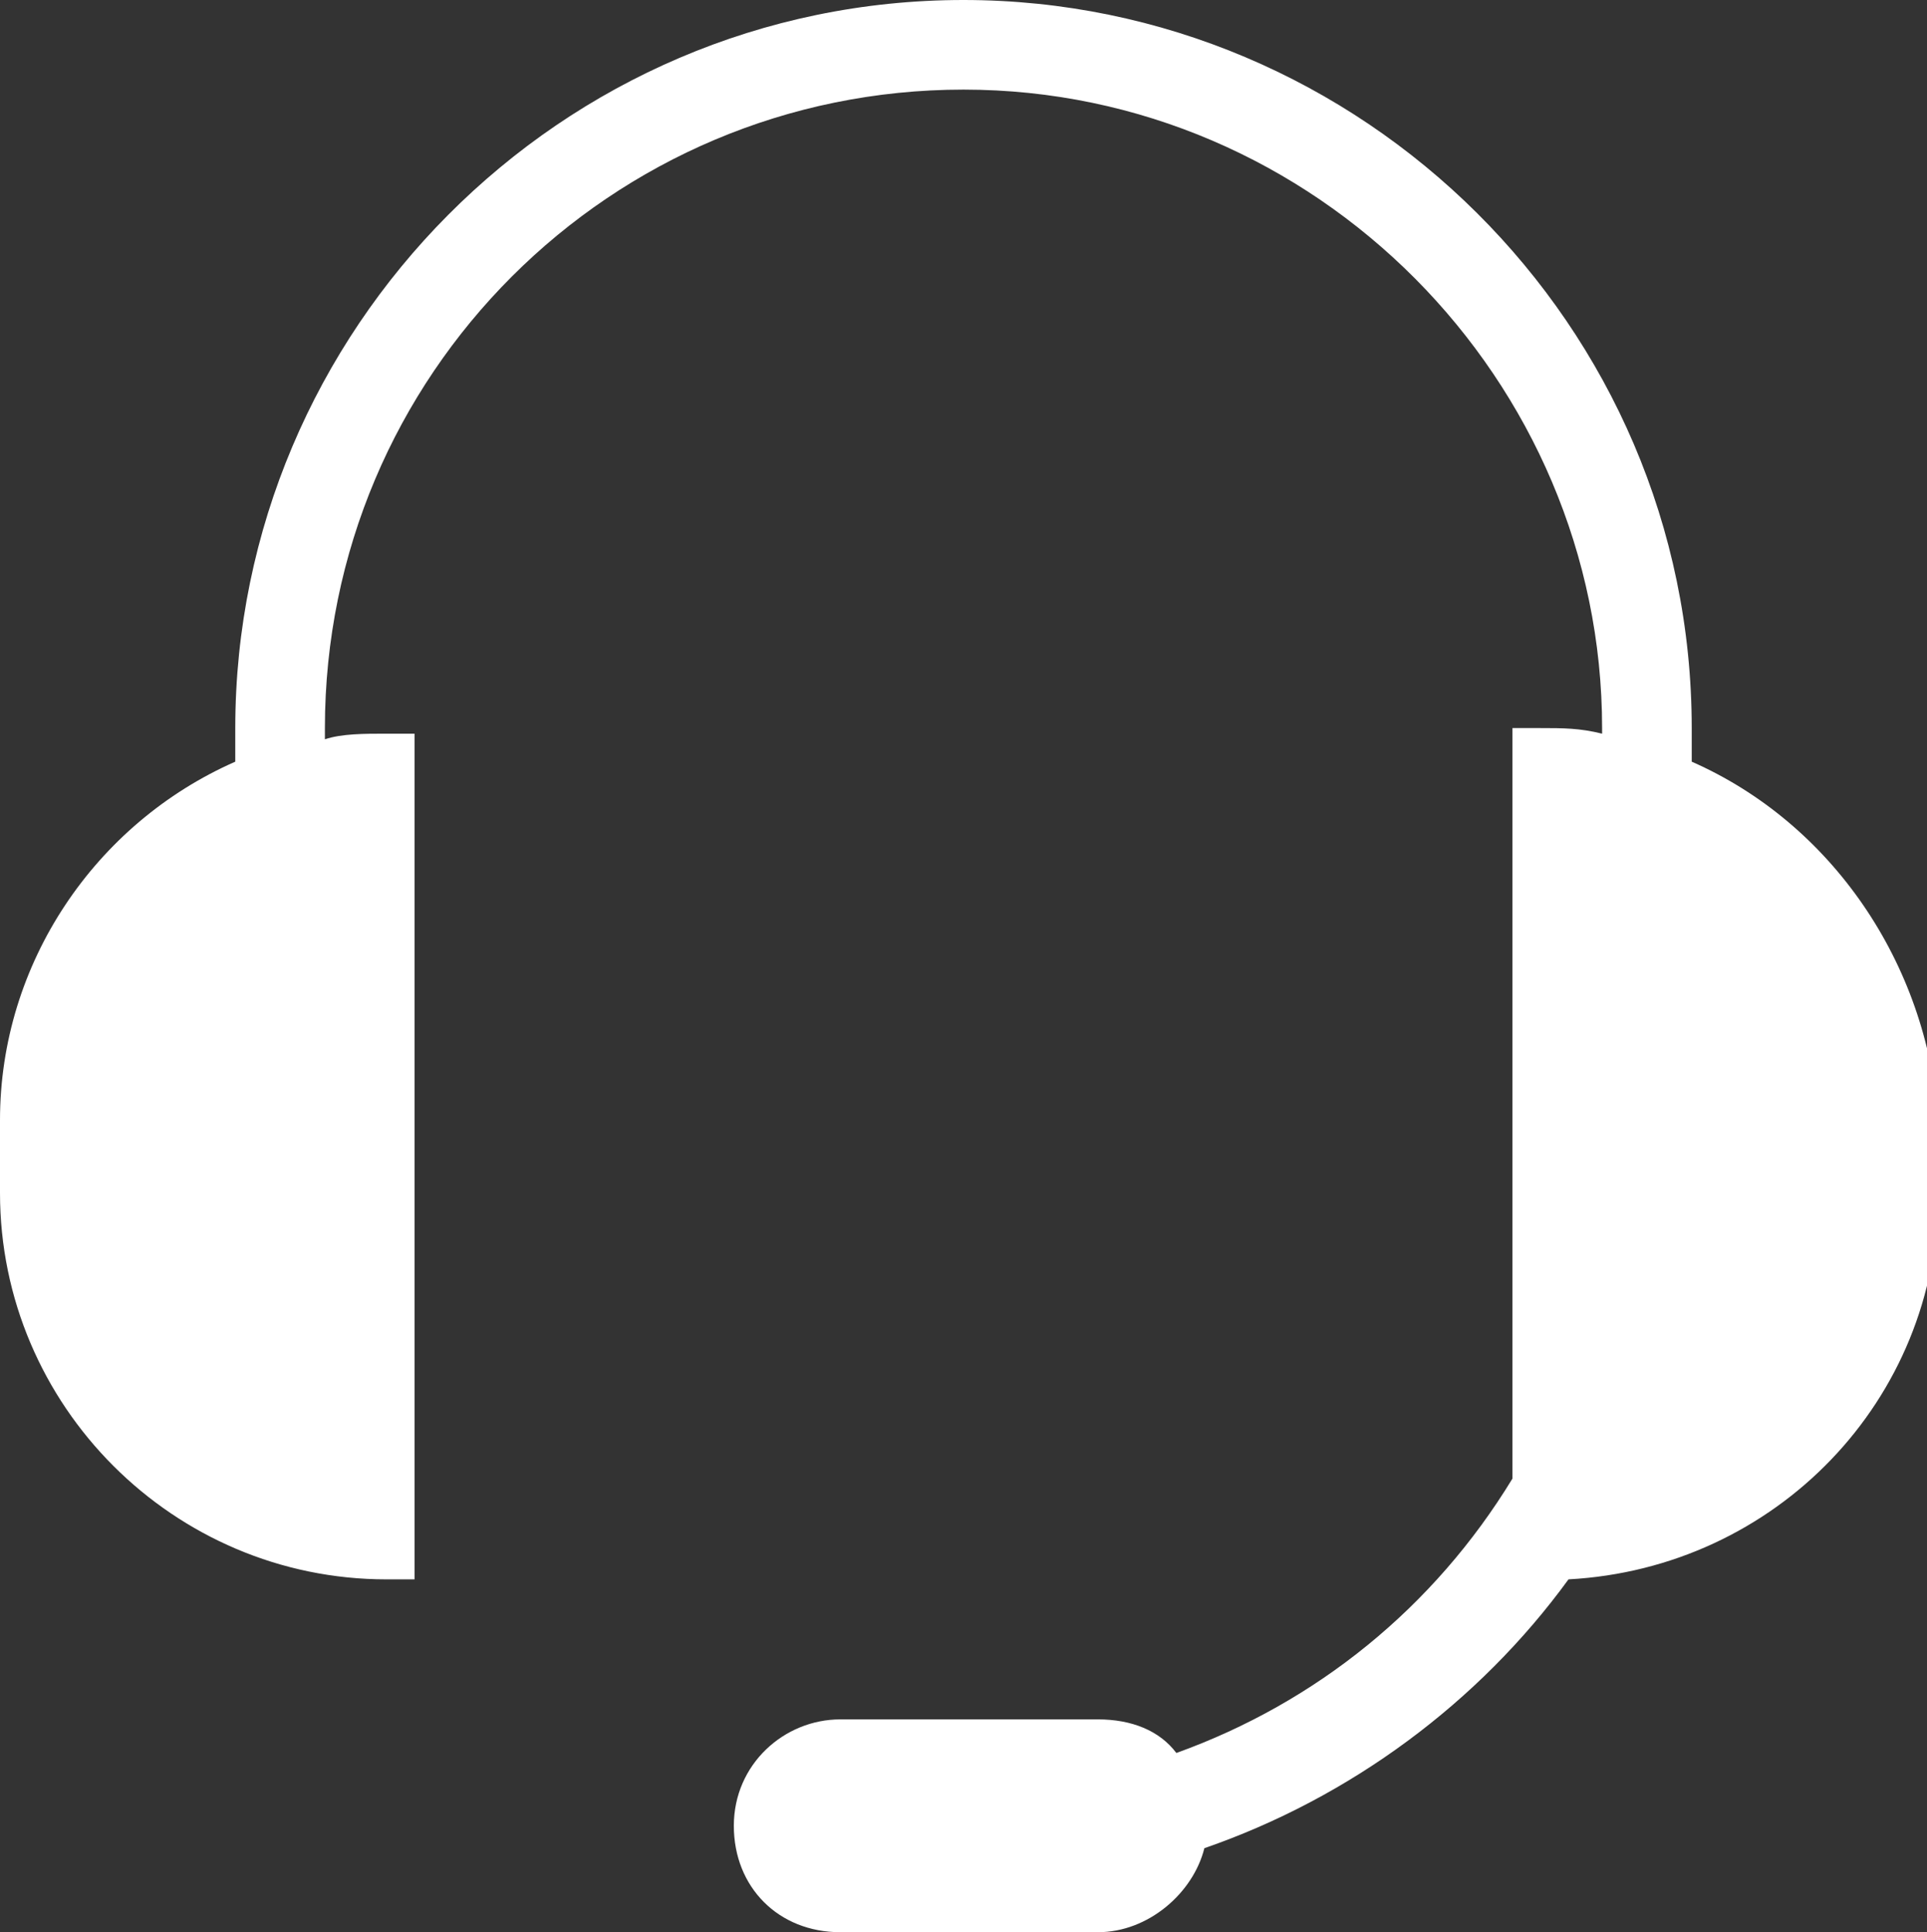 <?xml version="1.0" encoding="UTF-8"?> <!-- Generator: Adobe Illustrator 24.1.2, SVG Export Plug-In . SVG Version: 6.00 Build 0) --> <svg xmlns="http://www.w3.org/2000/svg" xmlns:xlink="http://www.w3.org/1999/xlink" id="Layer_1" x="0px" y="0px" viewBox="0 0 34.4 34.5" style="enable-background:new 0 0 34.4 34.5;" xml:space="preserve"><rect x="0" y="0" width="34.4" height="34.5" fill="#333333" stroke="none"/> <style type="text/css"> .st0{fill:#FFFFFF;} </style> <path class="st0" d="M30.2,13.6V13c0-7.2-5.9-13-13-13c-7.2,0-13,5.9-13,13v0.6C1.7,14.7,0,17.2,0,20v1.3c0,3.8,3.1,6.9,6.9,6.9 c0.2,0,0.3,0,0.5,0V13.1c-0.2,0-0.3,0-0.5,0c-0.4,0-0.8,0-1.1,0.1V13c0-6.3,5.1-11.4,11.4-11.4S28.6,6.8,28.6,13v0.1 c-0.4-0.1-0.7-0.1-1.1-0.1c-0.2,0-0.3,0-0.5,0v13.4c-1.4,2.3-3.5,4-6,4.9c-0.3-0.4-0.8-0.6-1.4-0.6h-4.6c-1,0-1.9,0.8-1.9,1.9 s0.8,1.9,1.9,1.9h4.6c0.9,0,1.7-0.7,1.9-1.5c2.6-0.9,4.9-2.6,6.5-4.8c3.7-0.2,6.6-3.2,6.6-6.9V20C34.4,17.2,32.7,14.7,30.2,13.6z"></path> </svg> 